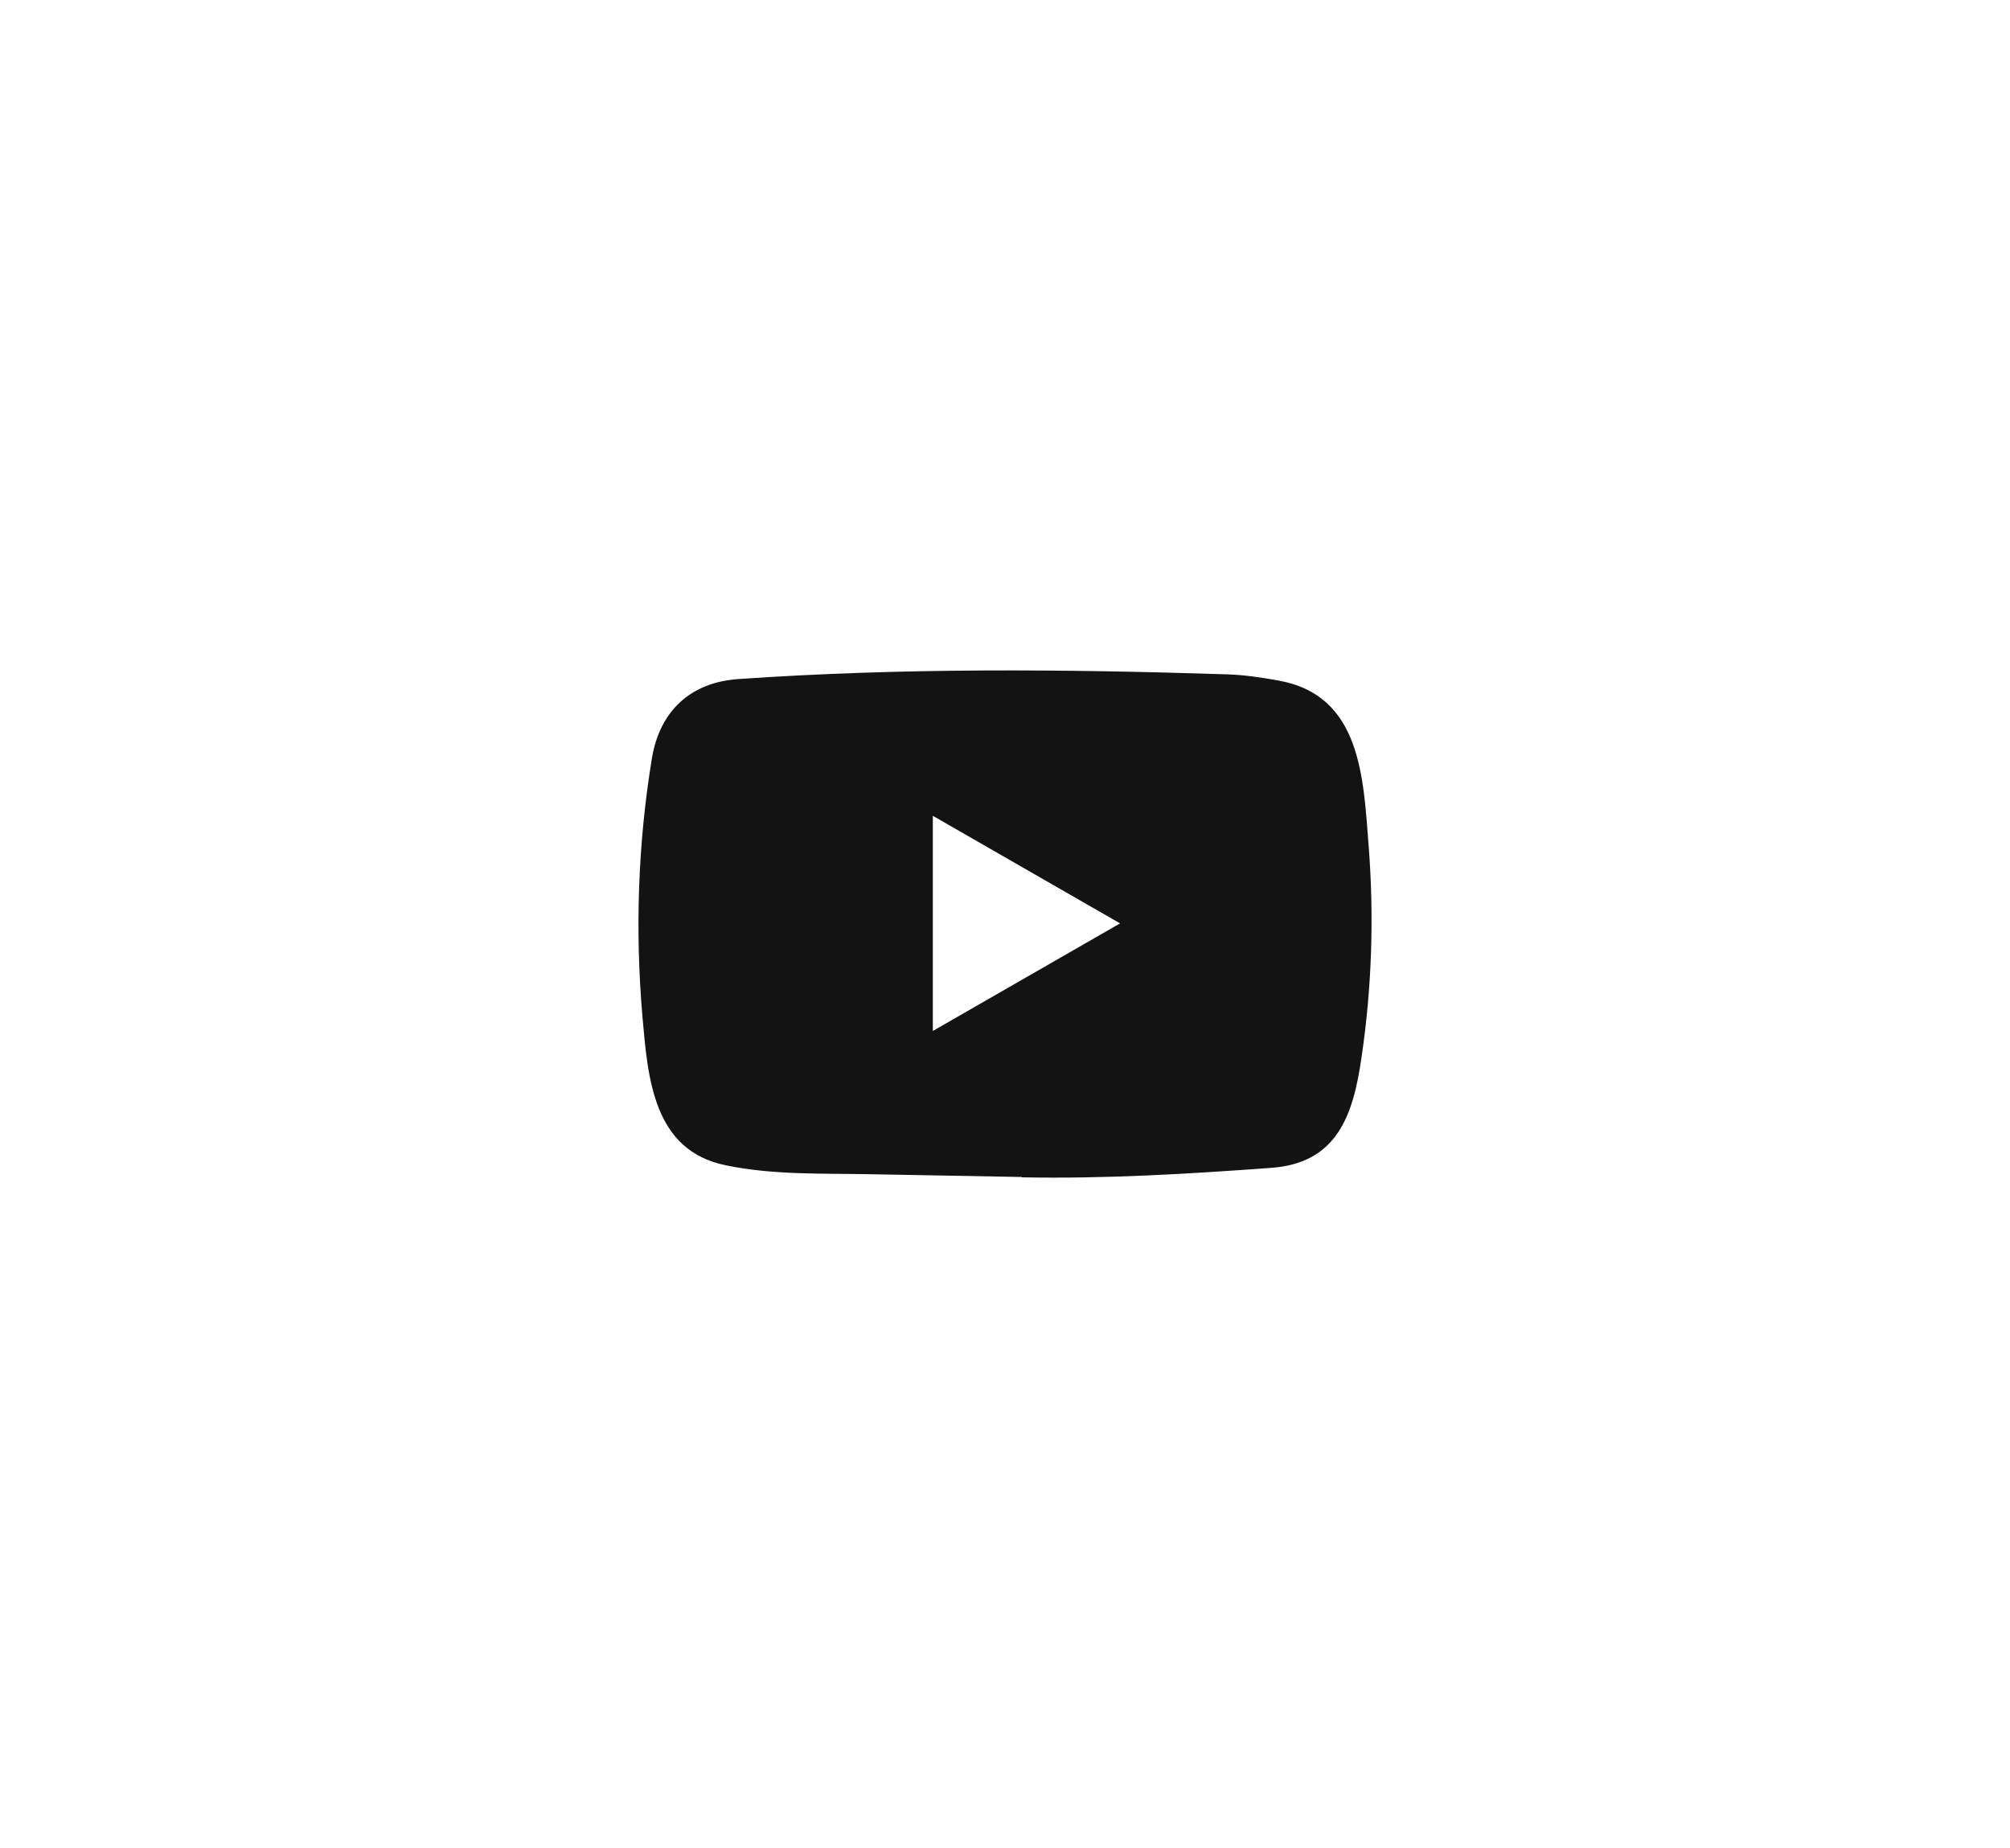 <?xml version="1.0" encoding="UTF-8"?><svg id="Layer_1" xmlns="http://www.w3.org/2000/svg" viewBox="0 0 138.19 127.031"><defs><style>.cls-1{fill:#131313;}</style></defs><path class="cls-1" d="m70.212,80.901l-10.34-.189c-3.348-.066-6.704.066-9.986-.617-4.993-1.02-5.347-6.021-5.717-10.217-.51-5.898-.313-11.903.65-17.752.543-3.282,2.682-5.24,5.988-5.453,11.163-.773,22.4-.682,33.538-.321,1.176.033,2.361.214,3.521.42,5.726,1.004,5.865,6.671,6.236,11.442.37,4.82.214,9.665-.494,14.453-.568,3.964-1.653,7.288-6.236,7.609-5.742.42-11.352.757-17.11.65,0-.026-.033-.026-.049-.026Zm-6.079-10.036c4.327-2.484,8.571-4.927,12.874-7.395-4.335-2.484-8.571-4.927-12.874-7.395v14.79Z"/></svg>
